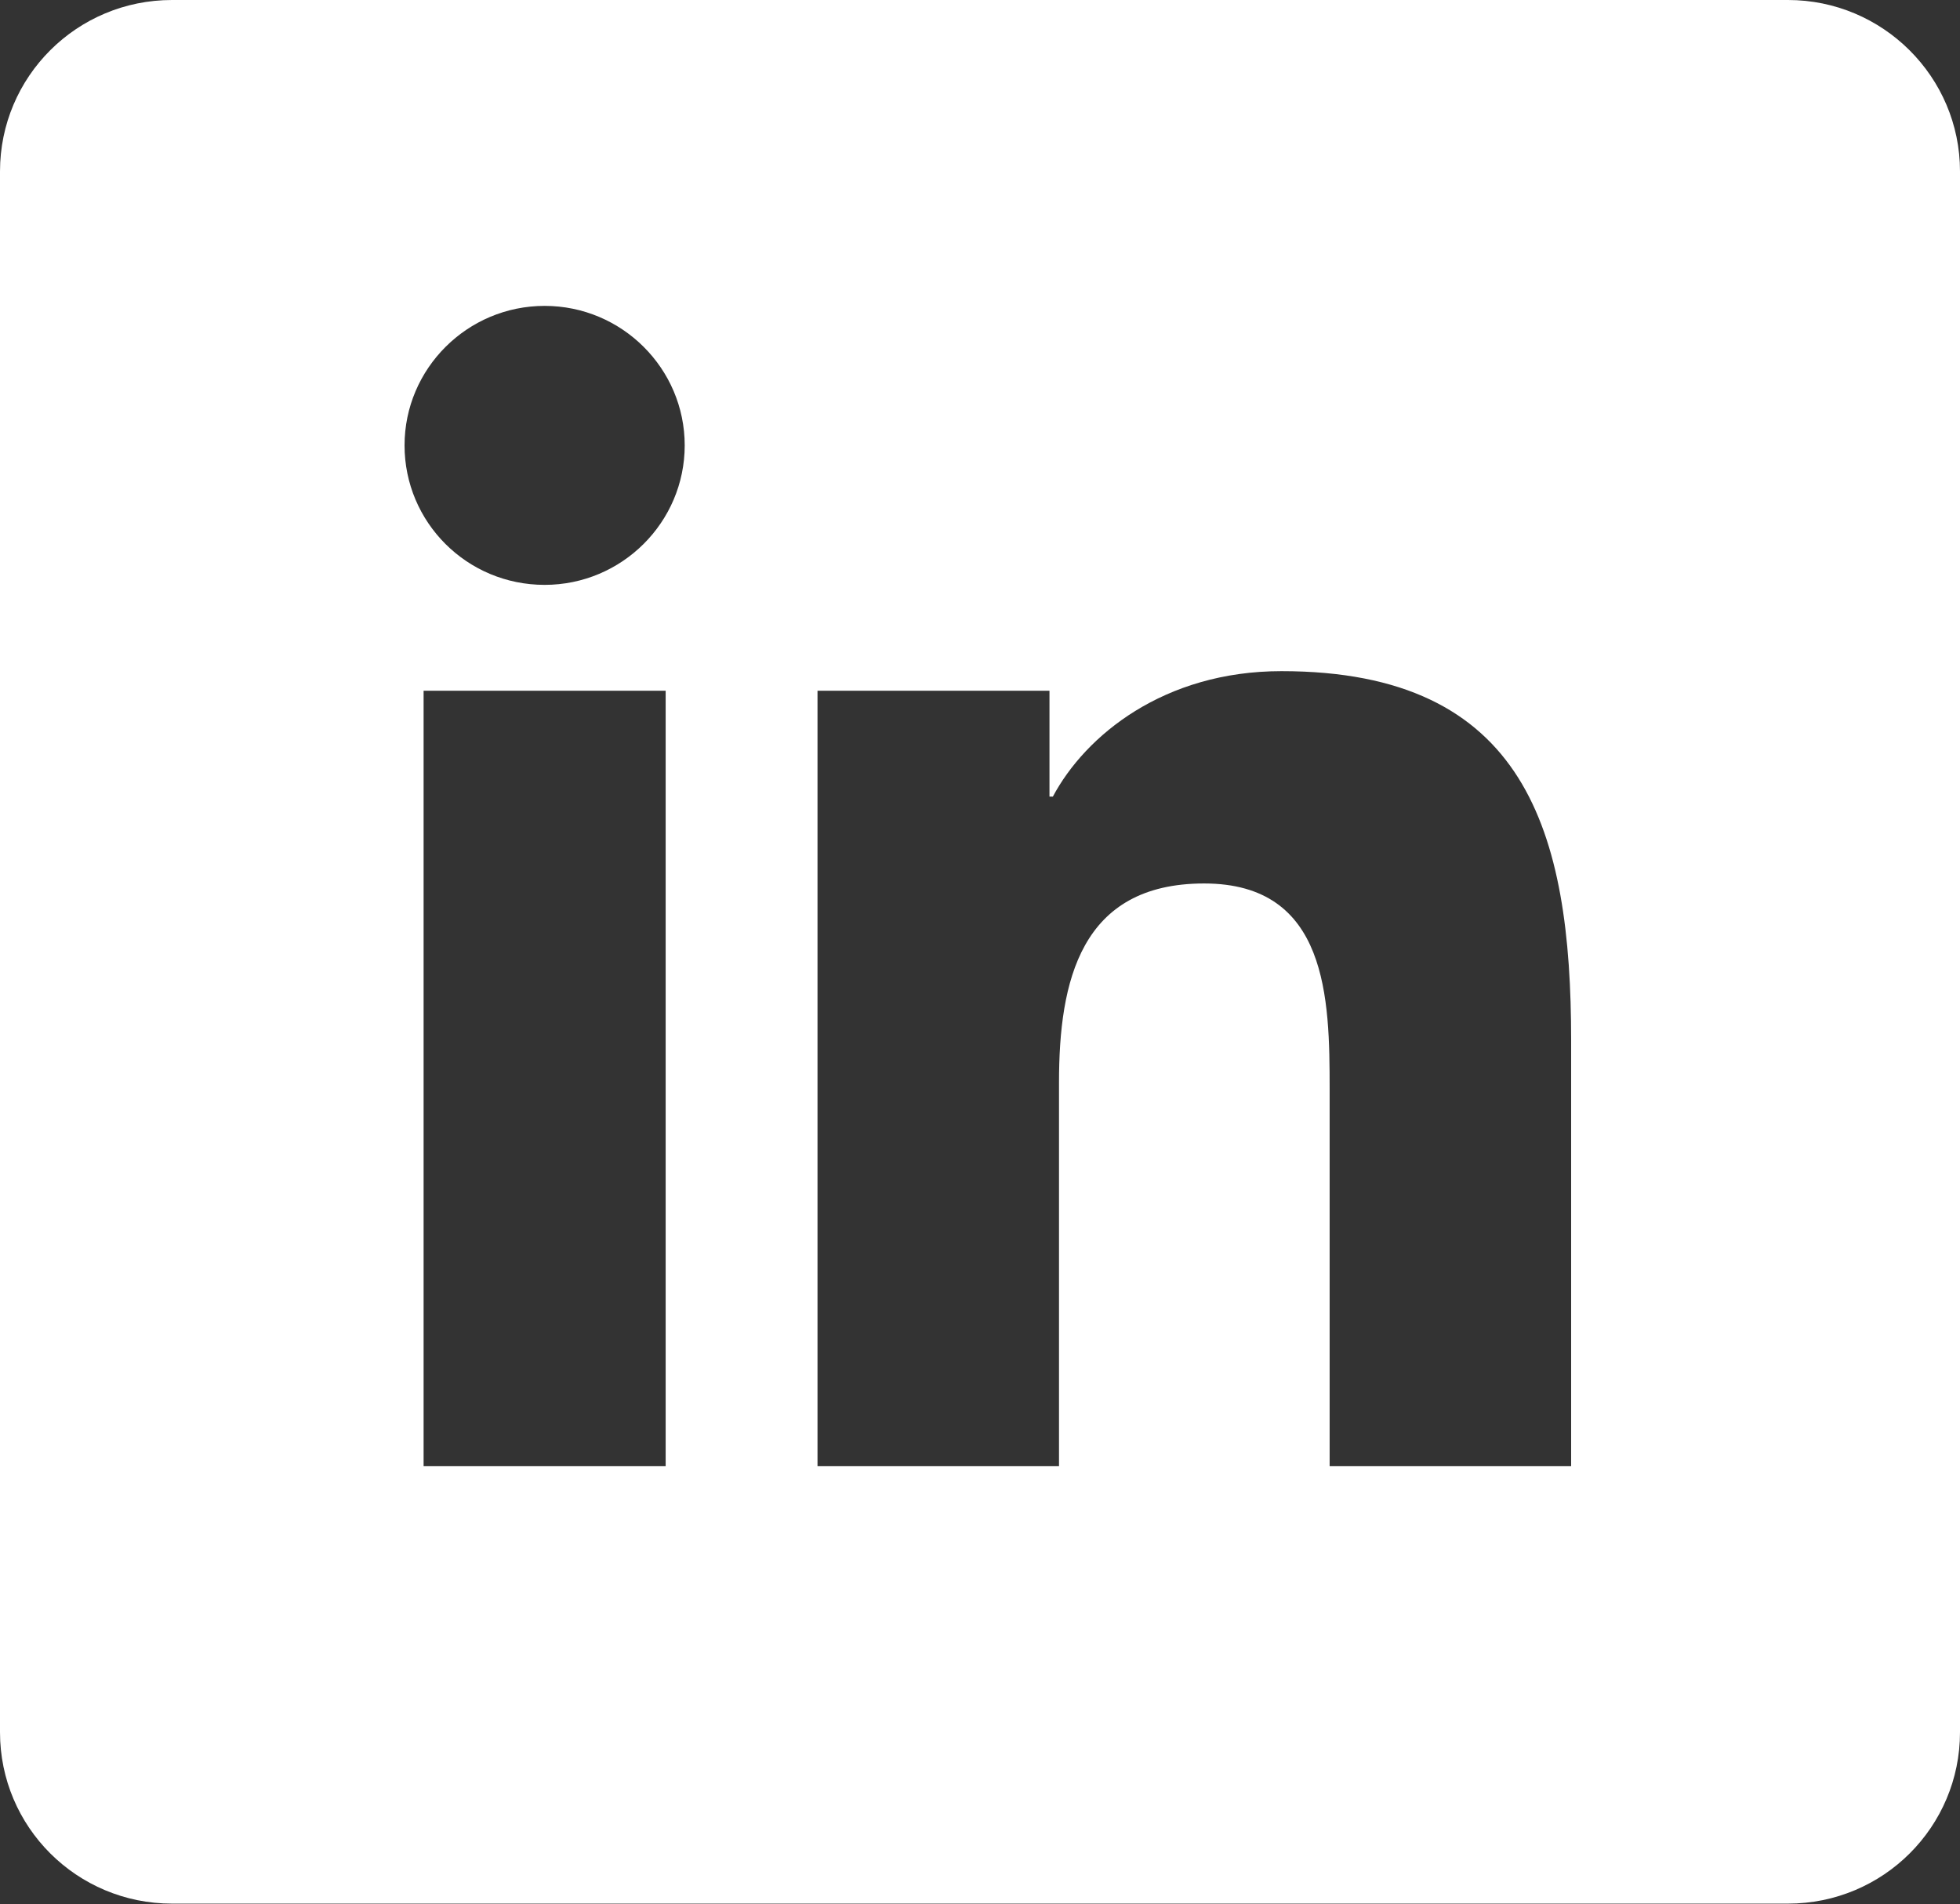 <?xml version="1.0" encoding="UTF-8"?><svg id="Calque_2" xmlns="http://www.w3.org/2000/svg" viewBox="0 0 34.98 33.99"><rect x="0" y="0" width="34.98" height="33.99" fill="#333333" stroke="none"/><defs><style>.cls-1{fill:#fff;stroke-width:0px;}</style></defs><g id="Calque_1-2"><path class="cls-1" d="m31.91,0H3.07C1.37,0,0,1.37,0,3.06v27.86c0,1.69,1.37,3.06,3.07,3.06h28.84c1.7,0,3.07-1.37,3.07-3.06V3.06c0-1.69-1.38-3.06-3.07-3.06ZM11.88,26.17h-4.32v-13.84h4.32v13.84Zm-2.16-15.73c-1.39,0-2.5-1.12-2.5-2.49s1.12-2.49,2.5-2.49,2.5,1.12,2.5,2.49-1.12,2.49-2.5,2.49Zm18.32,15.73h-4.31v-6.73c0-1.61-.03-3.67-2.24-3.67s-2.59,1.75-2.59,3.55v6.85h-4.31v-13.84h4.14v1.89h.06c.58-1.09,1.98-2.24,4.08-2.24,4.37,0,5.17,2.87,5.17,6.59v7.59Z"/></g></svg>